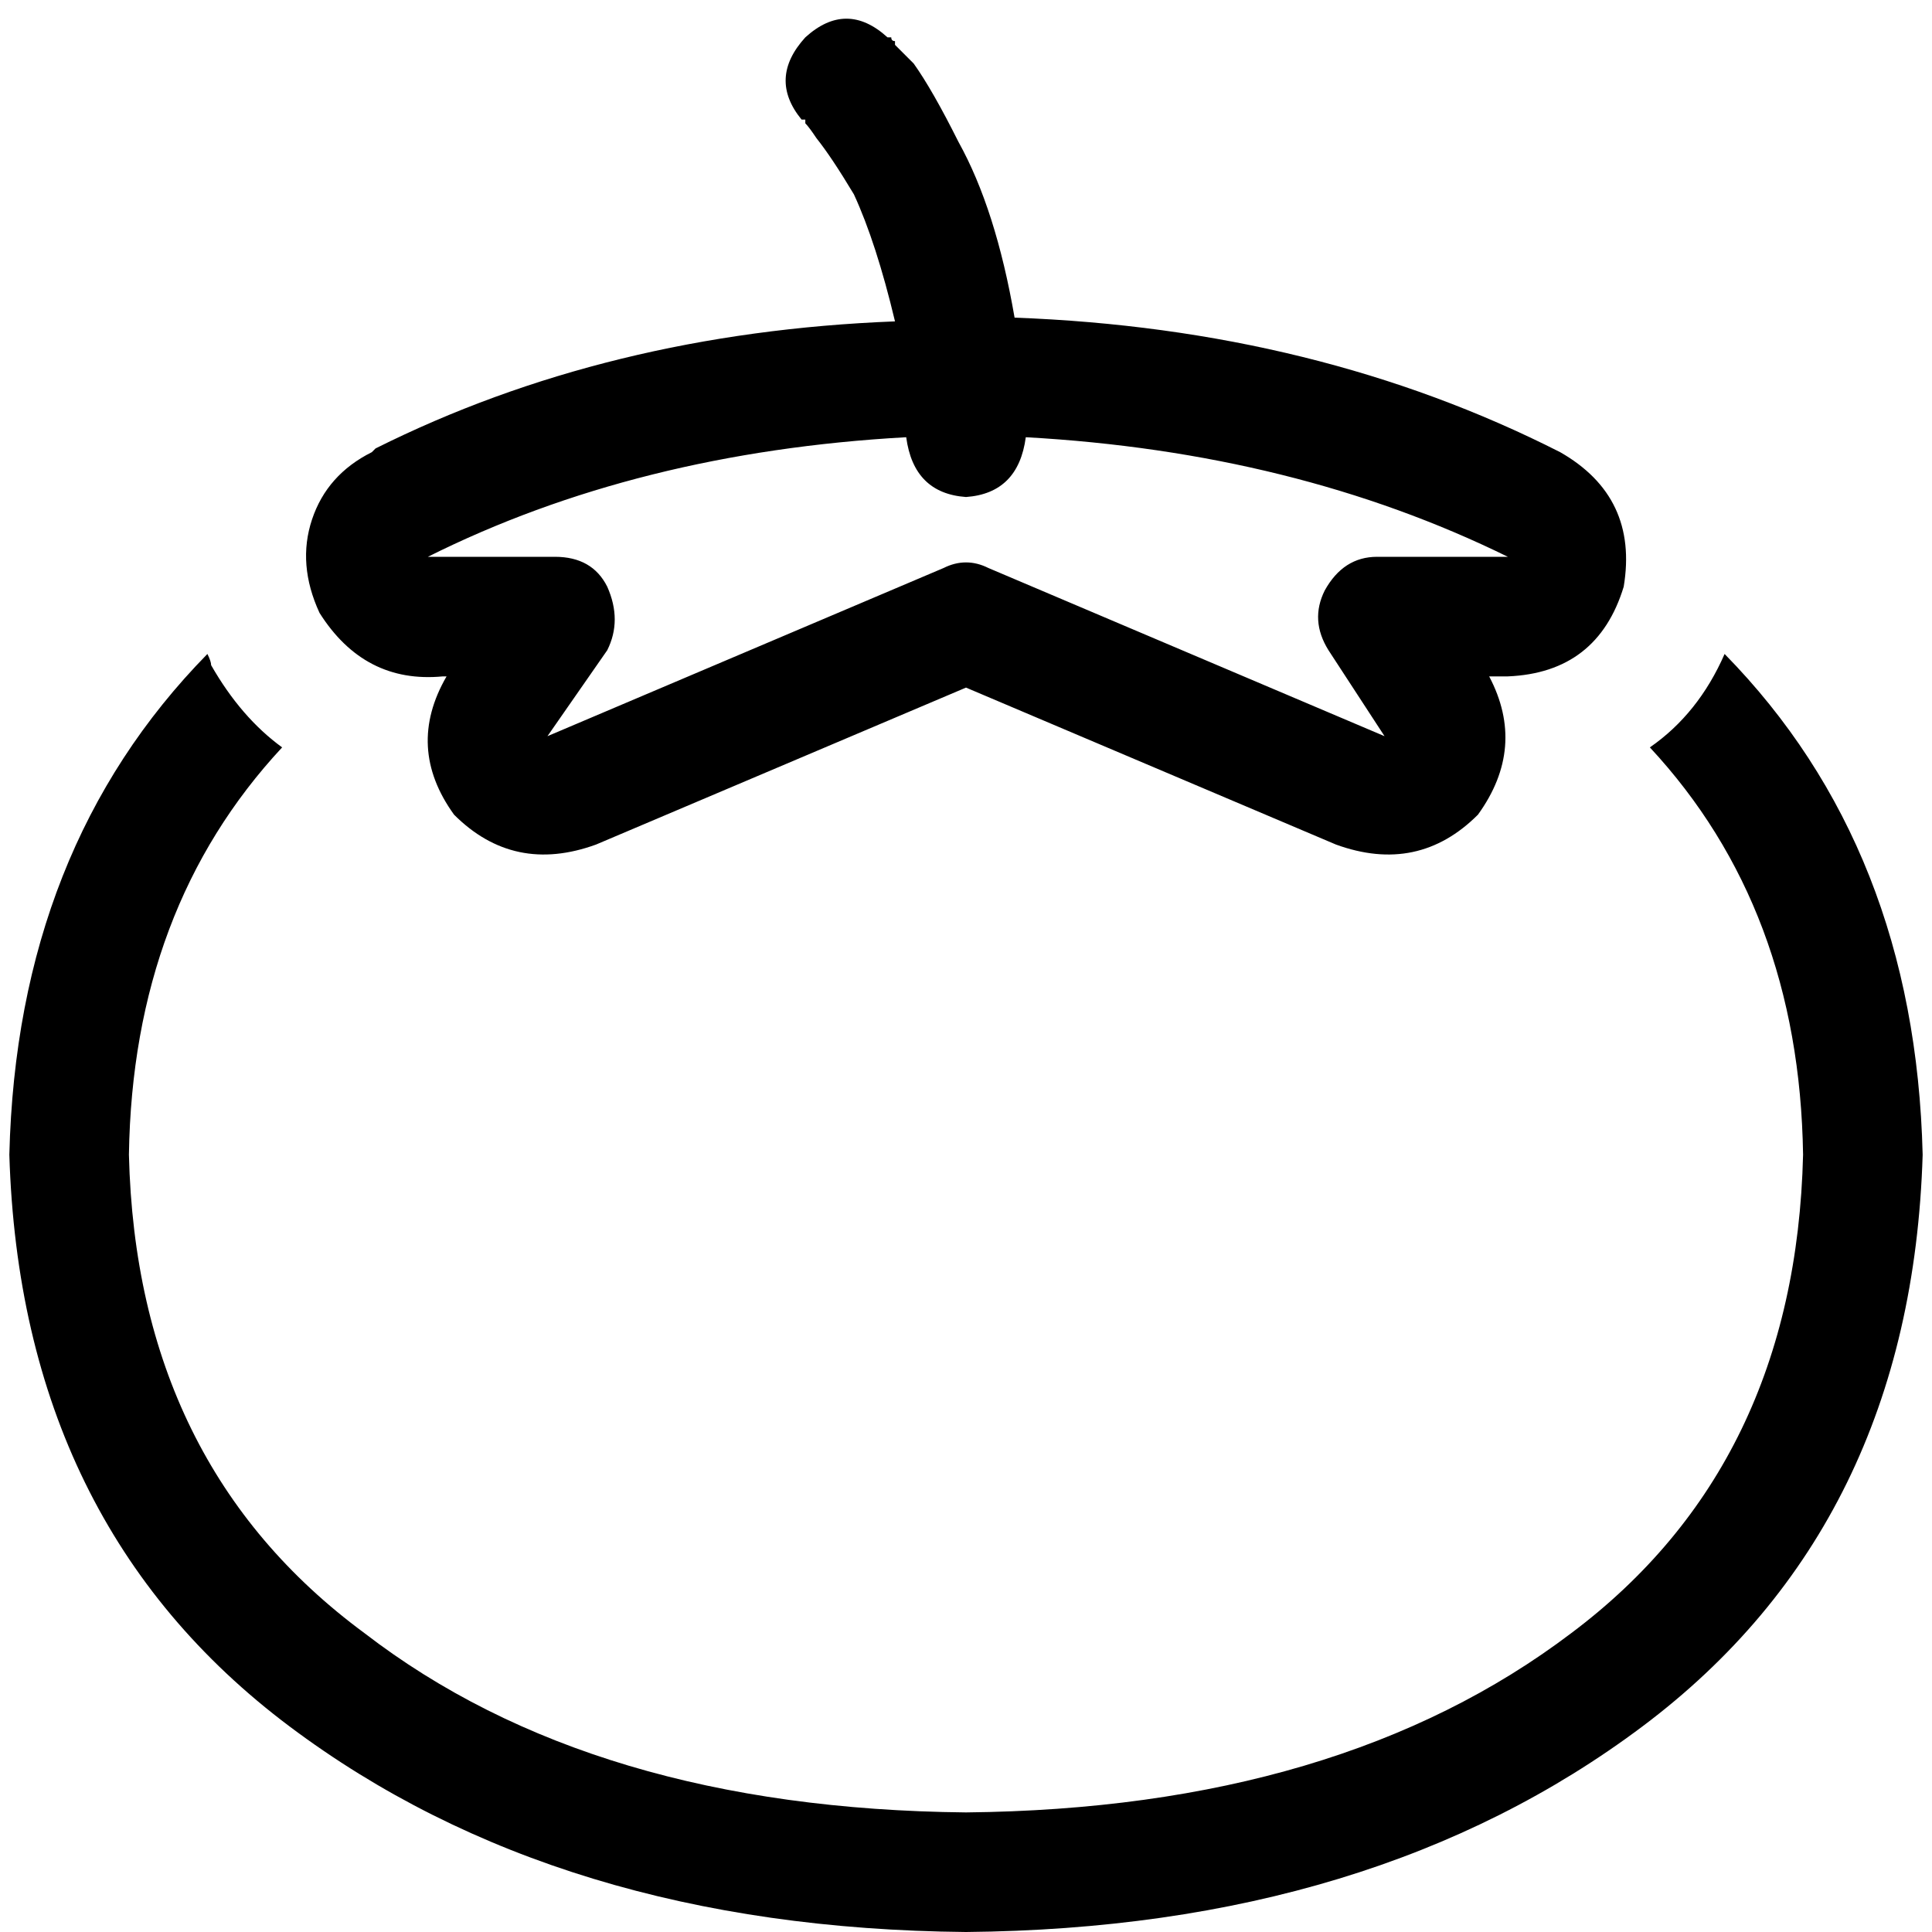 <svg xmlns="http://www.w3.org/2000/svg" viewBox="0 0 512 512">
  <path d="M 235.203 9.903 L 224.309 20.797 L 235.203 9.903 L 224.309 20.797 Q 232.232 12.874 234.213 10.894 Q 236.193 8.913 235.203 9.903 L 235.203 9.903 L 235.203 9.903 L 235.203 9.903 L 235.203 9.903 L 235.203 9.903 L 235.203 9.903 L 236.193 9.903 L 236.193 9.903 L 236.193 9.903 L 236.193 9.903 Q 236.193 10.894 237.184 10.894 Q 237.184 11.884 237.184 11.884 Q 239.164 13.865 242.135 16.836 Q 247.087 23.768 254.019 37.632 Q 263.923 55.458 268.874 84.178 Q 349.091 87.149 413.462 119.83 Q 434.259 131.714 430.298 155.482 Q 423.366 178.259 399.598 179.25 L 394.646 179.25 L 394.646 179.25 Q 404.549 198.066 391.675 215.892 Q 375.83 231.737 354.043 223.814 L 256 182.221 L 256 182.221 L 157.957 223.814 L 157.957 223.814 Q 136.17 231.737 120.325 215.892 Q 107.451 198.066 118.344 179.25 L 117.354 179.25 L 117.354 179.25 Q 96.557 181.23 84.673 162.414 Q 78.731 149.54 82.692 137.656 Q 86.654 125.772 98.538 119.83 L 98.538 119.83 L 98.538 119.83 L 99.528 118.839 L 99.528 118.839 L 99.528 118.839 L 99.528 118.839 Q 160.928 88.139 237.184 85.168 Q 232.232 64.371 226.29 51.497 Q 220.348 41.594 216.387 36.642 Q 214.406 33.671 213.416 32.681 Q 213.416 32.681 213.416 32.681 Q 213.416 32.681 213.416 31.691 L 212.426 31.691 L 212.426 31.691 Q 203.513 20.797 213.416 9.903 Q 224.309 0 235.203 9.903 L 235.203 9.903 Z M 240.155 115.868 Q 168.851 119.83 113.393 147.559 L 113.393 147.559 L 113.393 147.559 L 113.393 147.559 L 113.393 147.559 L 113.393 147.559 L 113.393 147.559 L 113.393 147.559 L 113.393 147.559 Q 114.383 147.559 116.364 147.559 L 147.064 147.559 L 147.064 147.559 Q 156.967 147.559 160.928 155.482 Q 164.89 164.395 160.928 172.317 L 145.083 195.095 L 145.083 195.095 L 250.058 150.53 L 250.058 150.53 Q 256 147.559 261.942 150.53 L 366.917 195.095 L 366.917 195.095 L 352.062 172.317 L 352.062 172.317 Q 347.11 164.395 351.072 156.472 Q 356.023 147.559 364.936 147.559 L 399.598 147.559 L 399.598 147.559 Q 343.149 119.83 271.845 115.868 Q 269.865 130.723 256 131.714 Q 242.135 130.723 240.155 115.868 L 240.155 115.868 Z M 74.77 198.066 Q 35.157 240.65 34.166 306.012 Q 36.147 388.209 96.557 432.774 Q 156.967 479.319 256 480.309 Q 355.033 479.319 416.433 432.774 Q 475.853 388.209 477.834 306.012 Q 476.843 240.65 437.23 198.066 Q 450.104 189.153 457.037 173.308 Q 507.544 224.805 509.524 306.012 Q 506.553 404.054 435.25 457.532 Q 363.946 511.01 256 512 Q 148.054 511.01 76.75 457.532 Q 5.447 404.054 2.476 306.012 Q 4.456 224.805 54.963 173.308 Q 55.954 175.288 55.954 176.279 Q 63.876 190.143 74.77 198.066 L 74.77 198.066 Z" />
</svg>